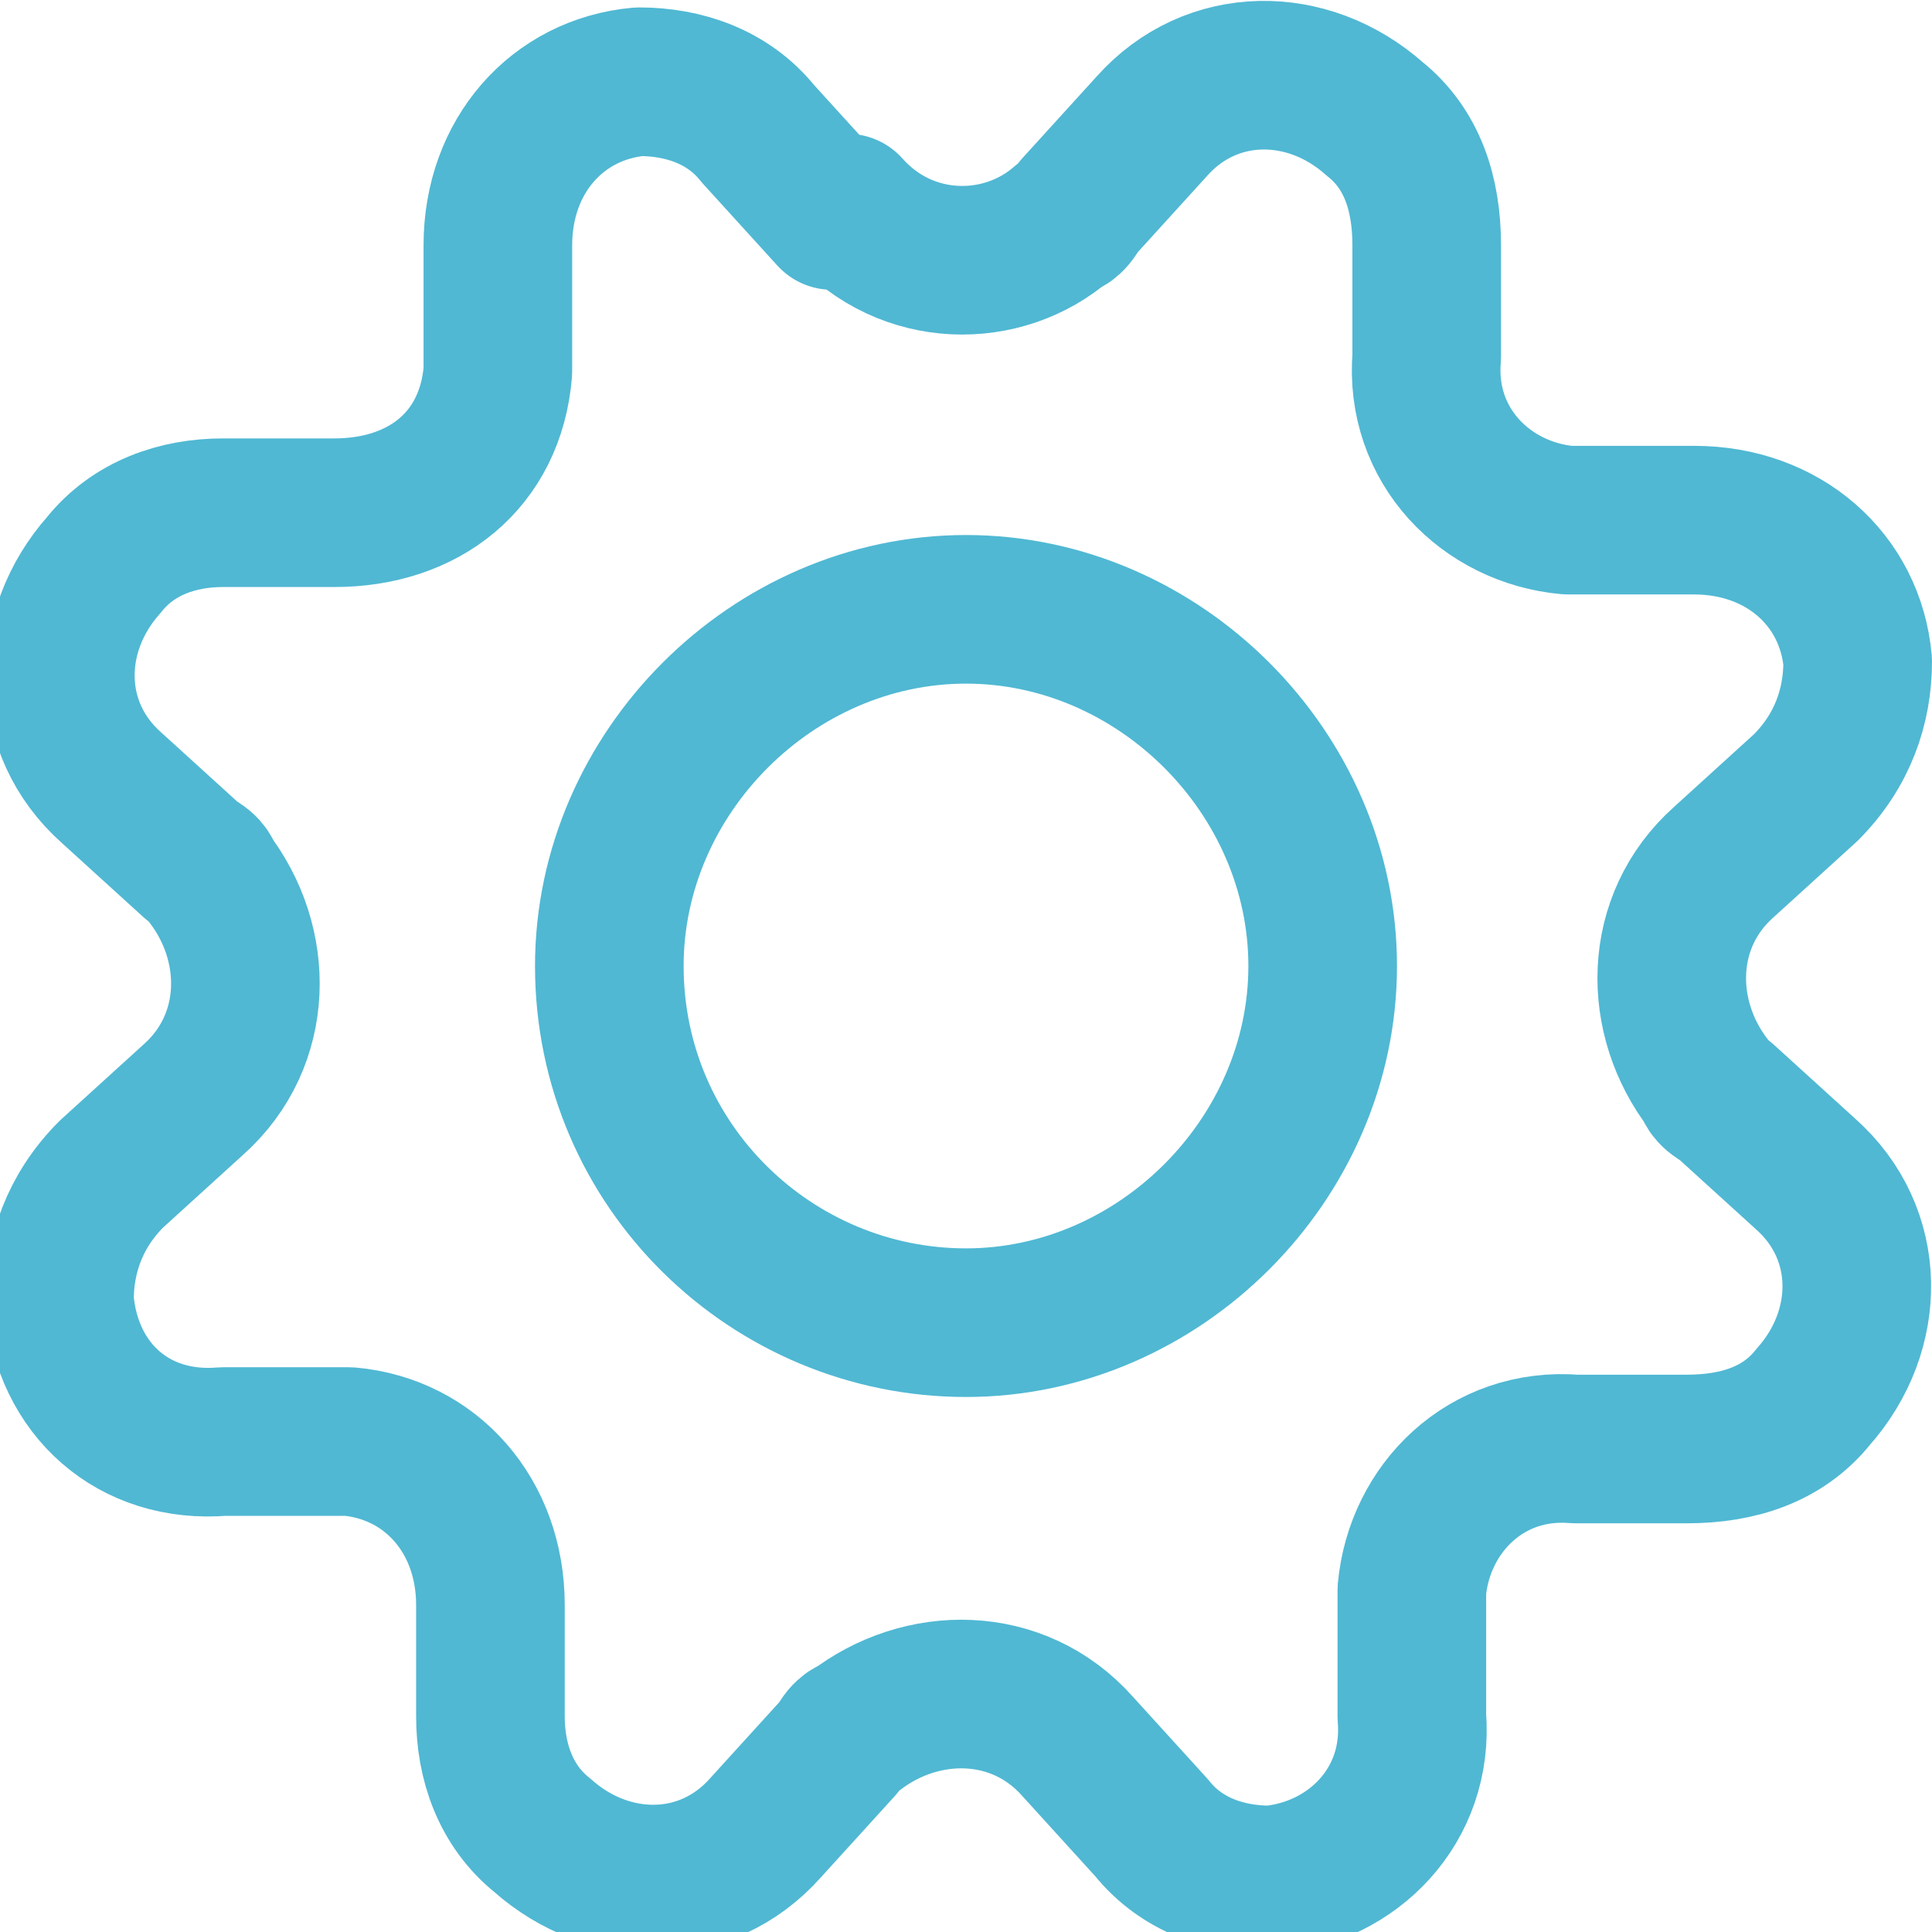 <?xml version="1.0" encoding="UTF-8"?>
<svg xmlns="http://www.w3.org/2000/svg" width="26" height="26" version="1.1" viewBox="0 0 26 26">
  <defs>
    <style>
      .cls-1 {
        fill: none;
        stroke: #50b8d3;
        stroke-linecap: round;
        stroke-linejoin: round;
        stroke-width: 2px;
      }
    </style>
  </defs>
  <!-- Generator: Adobe Illustrator 28.7.1, SVG Export Plug-In . SVG Version: 1.2.0 Build 142)  -->
  <g>
    <g id="Layer_1">
      <g id="Cog--Streamline-Ultimate.svg">
        <path class="cls-1" d="M11.4,2.8c.8.9,2.1.9,2.9.2,0,0,.1,0,.2-.2l1-1.1c.8-.9,2.1-.9,3-.1.5.4.7,1,.7,1.7v1.5c-.1,1.2.8,2.1,1.9,2.2h1.7c1.2,0,2.1.8,2.2,1.9,0,.6-.2,1.2-.7,1.7l-1.1,1c-.9.8-.9,2.1-.2,3,0,0,0,.1.2.2l1.1,1c.9.8.9,2.1.1,3-.4.5-1,.7-1.7.7h-1.5c-1.2-.1-2.1.8-2.2,1.9v1.7c.1,1.2-.8,2.1-1.9,2.2-.6,0-1.2-.2-1.6-.7l-1-1.1c-.8-.9-2.1-.9-3-.2,0,0-.1,0-.2.2l-1,1.1c-.8.9-2.1.9-3,.1-.5-.4-.7-1-.7-1.6v-1.5c0-1.2-.8-2.1-1.9-2.2h-1.7c-1.2.1-2.1-.7-2.2-1.9,0-.6.2-1.2.7-1.7l1.1-1c.9-.8.9-2.1.2-3,0,0,0-.1-.2-.2l-1.1-1c-.9-.8-.9-2.1-.1-3,.4-.5,1-.7,1.6-.7h1.5c1.2,0,2.1-.7,2.2-1.9v-1.7c0-1.2.8-2.1,1.9-2.2.6,0,1.2.2,1.6.7l1,1.1h.2Z"/>
        <path class="cls-1" d="M8.2,13c0,2.7,2.2,4.8,4.8,4.8s4.8-2.2,4.8-4.8-2.2-4.8-4.8-4.8-4.8,2.2-4.8,4.8h0Z"/>
      </g>
    </g>
  </g>
</svg>